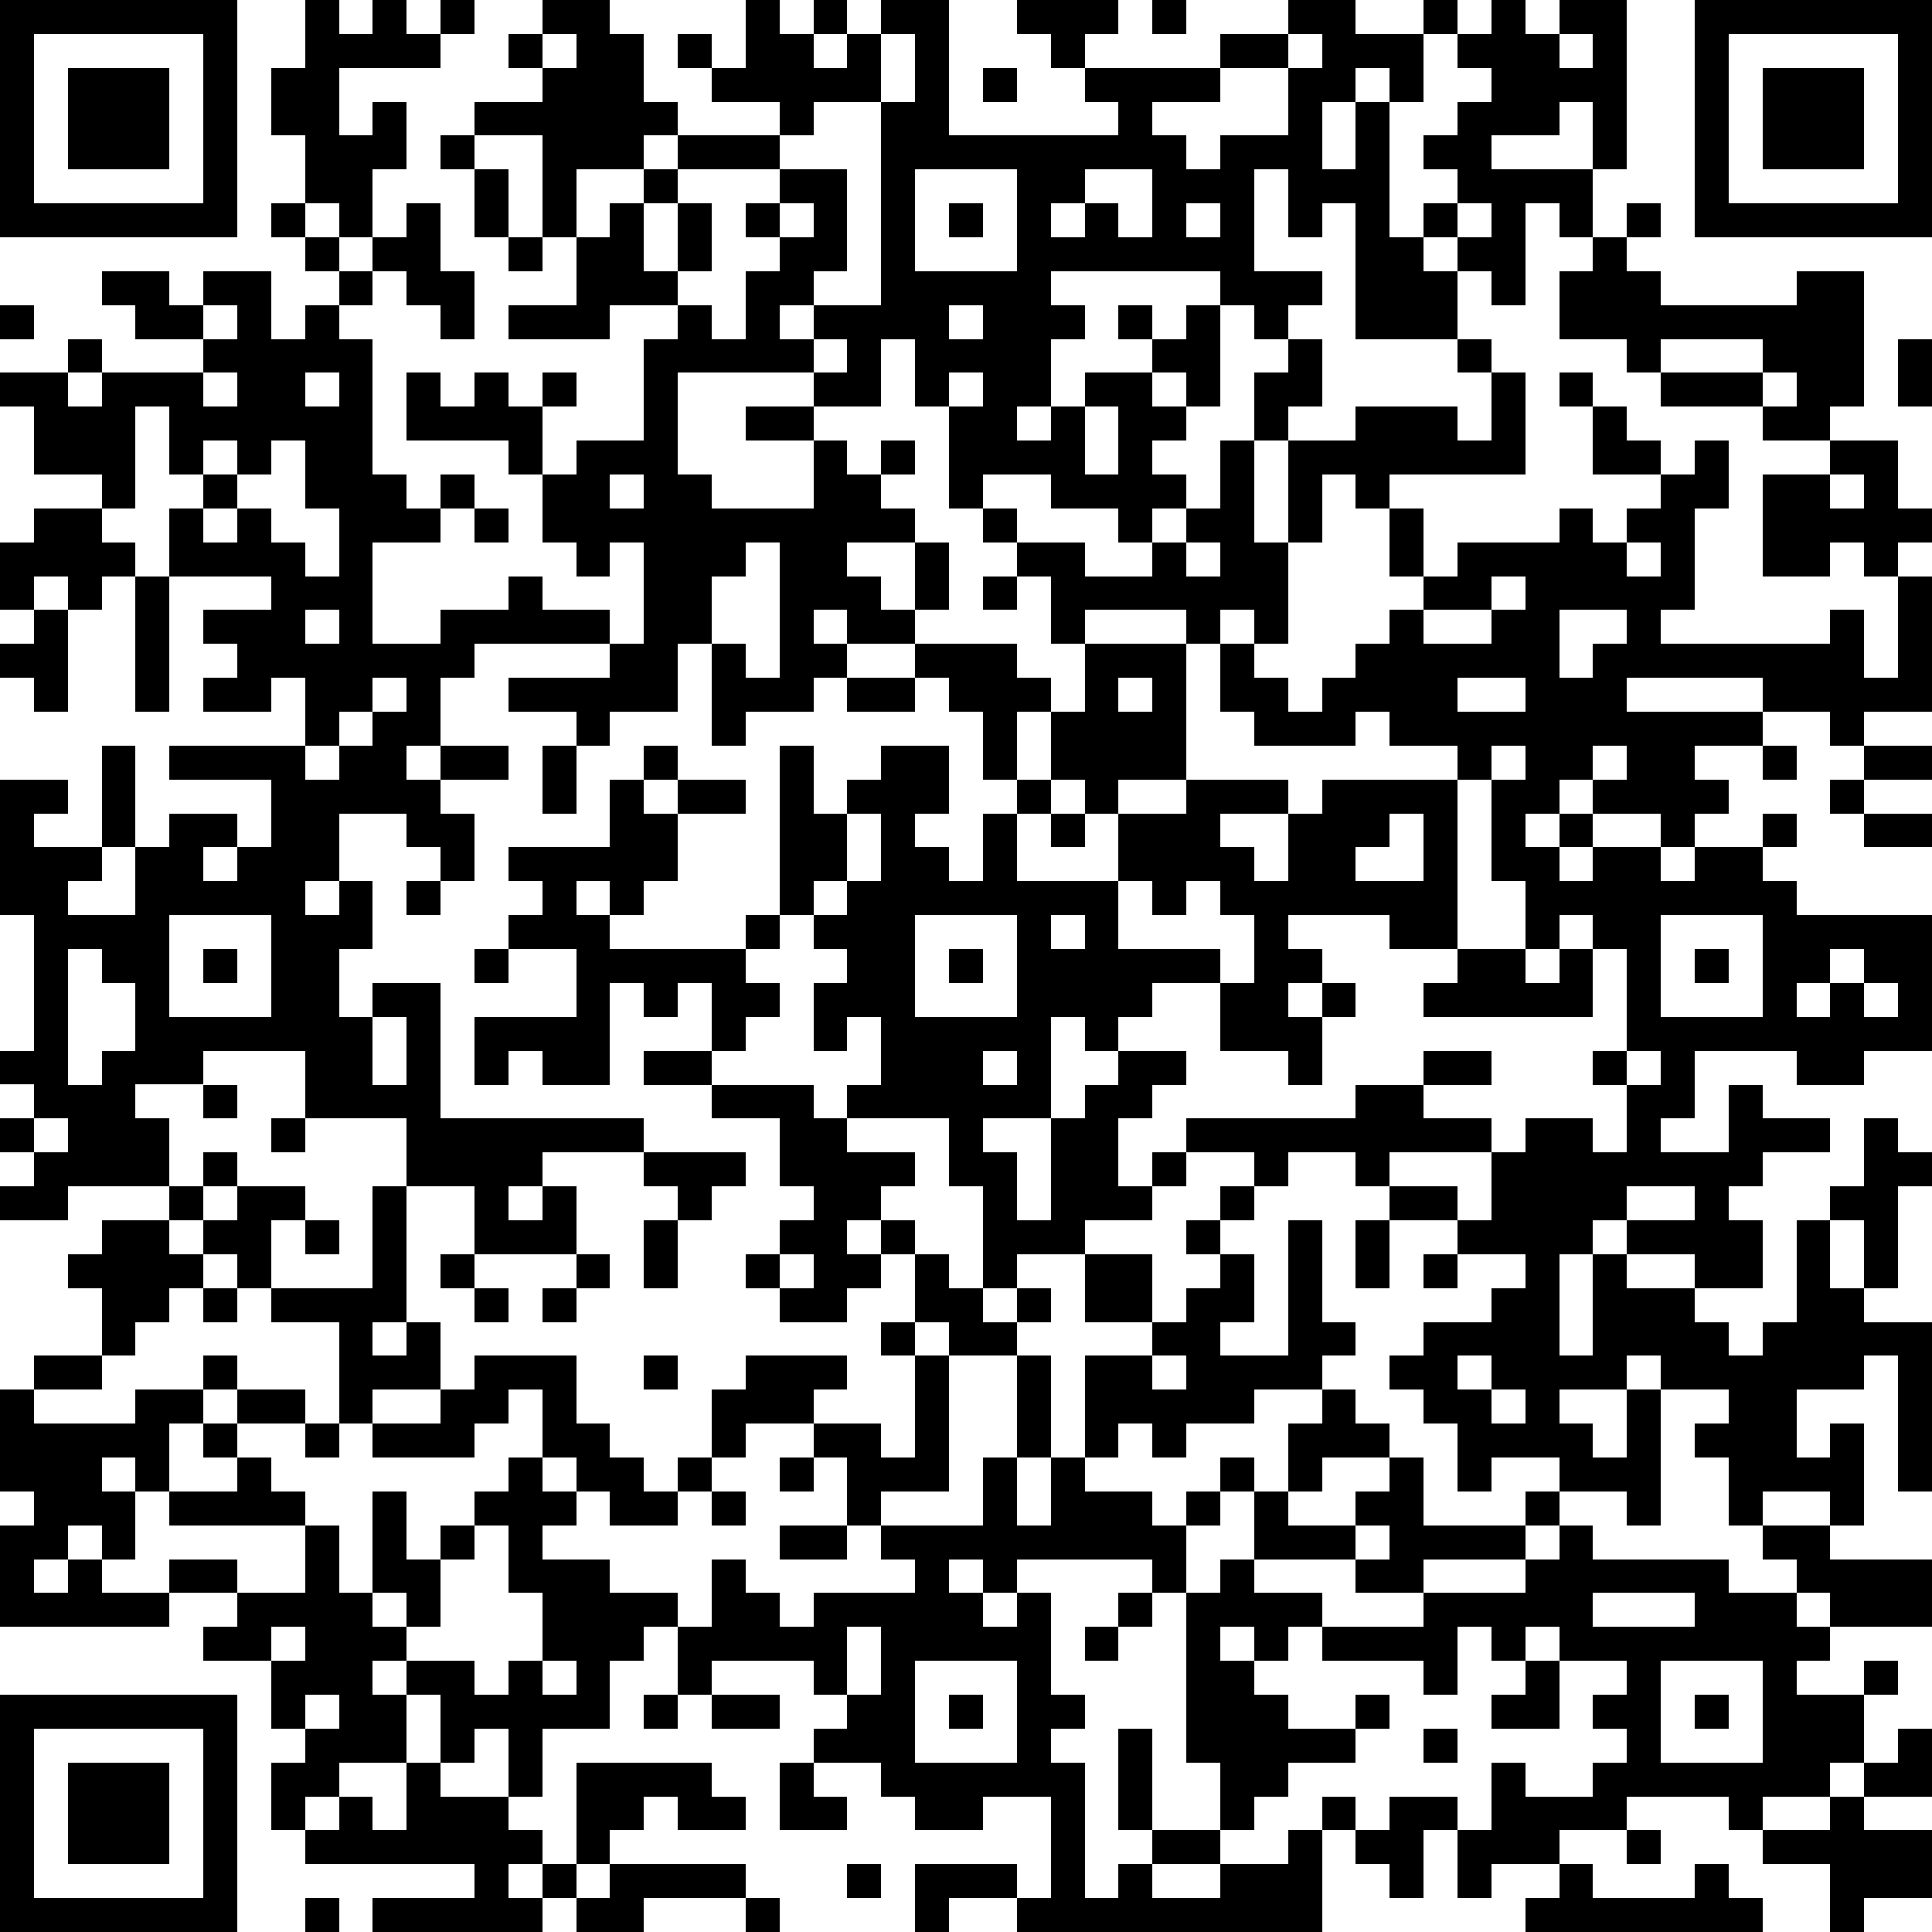 <?xml version="1.0" standalone="yes"?><svg version="1.1" xmlns="http://www.w3.org/2000/svg" xmlns:xlink="http://www.w3.org/1999/xlink" xmlns:ev="http://www.w3.org/2001/xml-events" width="228" height="228" shape-rendering="crispEdges"><path d="M0 0h7v7h-7zM9 0h1v1h1v-1h1v1h1v-1h1v1h-1v1h-3v2h1v-1h1v2h-1v2h-1v-1h-1v-2h-1v-2h1zM16 0h2v1h1v2h1v1h-1v1h-2v2h-1v-3h-2v-1h2v-1h-1v-1h1zM22 0h1v1h1v-1h1v1h-1v1h1v-1h1v-1h2v4h5v-1h-1v-1h-1v-1h-1v-1h3v1h-1v1h4v-1h2v-1h2v1h2v-1h1v1h-1v2h-1v-1h-1v1h-1v2h1v-2h1v4h1v-1h1v-1h-1v-1h1v-1h1v-1h-1v-1h1v-1h1v1h1v-1h2v5h-1v-2h-1v1h-2v1h3v2h-1v-1h-1v3h-1v-1h-1v-1h-1v1h1v2h-3v-4h-1v1h-1v-2h-1v3h2v1h-1v1h-1v-1h-1v-1h-5v1h1v1h-1v2h-1v1h1v-1h1v-1h2v-1h-1v-1h1v1h1v-1h1v3h-1v-1h-1v1h1v1h-1v1h1v1h-1v1h-1v-1h-2v-1h-2v1h-1v-3h-1v-2h-1v2h-2v-1h-4v3h1v1h3v-2h-2v-1h2v1h1v1h1v-1h1v1h-1v1h1v1h-2v1h1v1h1v-2h1v2h-1v1h-2v-1h-1v1h1v1h-1v1h-2v1h-1v-3h-1v2h-2v1h-1v-1h-2v-1h3v-1h-4v1h-1v2h-1v1h1v-1h2v1h-2v1h1v2h-1v-1h-1v-1h-2v2h-1v1h1v-1h1v2h-1v2h1v-1h2v4h6v1h-3v1h-1v1h1v-1h1v2h-3v-2h-2v-2h-3v-2h-3v1h-2v1h1v2h-3v1h-2v-1h1v-1h-1v-1h1v-1h-1v-1h1v-4h-1v-4h2v1h-1v1h2v-3h1v3h-1v1h-1v1h2v-2h1v-1h2v1h-1v1h1v-1h1v-2h-3v-1h4v-2h-1v1h-2v-1h1v-1h-1v-1h2v-1h-3v-2h1v-1h-1v-2h-1v3h-1v-1h-2v-2h-1v-1h2v-1h1v1h-1v1h1v-1h3v-1h-2v-1h-1v-1h2v1h1v-1h2v2h1v-1h1v-1h-1v-1h-1v-1h1v1h1v1h1v-1h1v-1h1v2h1v2h-1v-1h-1v-1h-1v1h-1v1h1v4h1v1h1v-1h1v1h-1v1h-2v3h2v-1h2v-1h1v1h2v1h1v-3h-1v1h-1v-1h-1v-2h-1v-1h-3v-2h1v1h1v-1h1v1h1v-1h1v1h-1v2h1v-1h2v-3h1v-1h-2v1h-3v-1h2v-2h1v-1h1v-1h1v-1h3v-1h-2v-1h-1v-1h1v1h1zM34 0h1v1h-1zM50 0h7v7h-7zM1 1v5h5v-5zM16 1v1h1v-1zM26 1v2h-2v1h-1v1h-3v1h-1v2h1v-2h1v2h-1v1h1v1h1v-2h1v-1h-1v-1h1v-1h2v3h-1v1h-1v1h1v-1h2v-6h1v-2zM38 1v1h-2v1h-2v1h1v1h1v-1h2v-2h1v-1zM46 1v1h1v-1zM51 1v5h5v-5zM2 2h3v3h-3zM29 2h1v1h-1zM52 2h3v3h-3zM13 4h1v1h-1zM14 5h1v2h-1zM27 5v3h3v-3zM32 5v1h-1v1h1v-1h1v1h1v-2zM23 6v1h1v-1zM28 6h1v1h-1zM35 6v1h1v-1zM43 6v1h1v-1zM48 6h1v1h-1zM15 7h1v1h-1zM47 7h1v1h1v1h4v-1h2v4h-1v1h-2v-1h-3v-1h-1v-1h-2v-2h1zM0 9h1v1h-1zM6 9v1h1v-1zM28 9v1h1v-1zM24 10v1h1v-1zM38 10h1v2h-1v1h-1v-2h1zM43 10h1v1h-1zM49 10v1h3v-1zM56 10h1v2h-1zM6 11v1h1v-1zM9 11v1h1v-1zM28 11v1h1v-1zM44 11h1v3h-4v1h-1v-1h-1v2h-1v-3h2v-1h3v1h1zM46 11h1v1h-1zM52 11v1h1v-1zM32 12v2h1v-2zM47 12h1v1h1v1h-2zM6 13v1h1v-1zM8 13v1h-1v1h-1v1h1v-1h1v1h1v1h1v-2h-1v-2zM36 13h1v3h1v3h-1v-1h-1v1h-1v-1h-3v1h-1v-2h-1v-1h-1v-1h1v1h2v1h2v-1h1v-1h1zM50 13h1v2h-1v3h-1v1h5v-1h1v2h1v-3h-1v-1h-1v1h-2v-3h2v-1h2v2h1v1h-1v1h1v4h-2v1h-1v-1h-2v-1h-4v1h4v1h-2v1h1v1h-1v1h-1v-1h-2v-1h-1v1h-1v1h1v-1h1v1h-1v1h1v-1h2v1h1v-1h2v-1h1v1h-1v1h1v1h4v4h-2v1h-2v-1h-3v2h-1v1h2v-2h1v1h2v1h-2v1h-1v1h1v2h-2v-1h-2v-1h-1v1h-1v3h1v-3h1v1h2v1h1v1h1v-1h1v-3h1v-1h1v-2h1v1h1v1h-1v3h-1v-2h-1v2h1v1h2v5h-1v-4h-1v1h-2v2h1v-1h1v3h-1v-1h-2v1h-1v-2h-1v-1h1v-1h-2v-1h-1v1h-2v1h1v1h1v-2h1v4h-1v-1h-2v-1h-2v1h-1v-2h-1v-1h-1v-1h1v-1h2v-1h1v-1h-2v-1h-2v-1h-1v-1h-2v1h-1v-1h-2v-1h5v-1h2v-1h2v1h-2v1h2v1h-3v1h2v1h1v-2h1v-1h2v1h1v-2h-1v-1h1v-3h-1v-1h-1v1h-1v-2h-1v-3h-1v-1h-2v-1h-1v1h-3v-1h-1v-2h1v1h1v1h1v-1h1v-1h1v-1h1v-1h-1v-2h1v2h1v-1h3v-1h1v1h1v-1h1v-1h1zM18 14v1h1v-1zM54 14v1h1v-1zM1 15h2v1h1v1h-1v1h-1v-1h-1v1h-1v-2h1zM14 15h1v1h-1zM22 16v1h-1v2h1v1h1v-4zM35 16v1h1v-1zM48 16v1h1v-1zM4 17h1v4h-1zM29 17h1v1h-1zM44 17v1h-2v1h2v-1h1v-1zM1 18h1v3h-1v-1h-1v-1h1zM9 18v1h1v-1zM46 18v2h1v-1h1v-1zM27 19h3v1h1v1h-1v2h-1v-2h-1v-1h-1zM32 19h3v4h-2v1h-1v-1h-1v-2h1zM11 20v1h-1v1h-1v1h1v-1h1v-1h1v-1zM25 20h2v1h-2zM33 20v1h1v-1zM43 20v1h2v-1zM16 22h1v2h-1zM19 22h1v1h-1zM23 22h1v2h1v-1h1v-1h2v2h-1v1h1v1h1v-2h1v-1h1v1h-1v2h3v-2h2v-1h3v1h-2v1h1v1h1v-2h1v-1h4v5h-2v-1h-3v1h1v1h-1v1h1v-1h1v1h-1v2h-1v-1h-2v-2h-2v1h-1v1h-1v-1h-1v3h-2v1h1v2h1v-3h1v-1h1v-1h2v1h-1v1h-1v2h1v-1h1v1h-1v1h-2v1h-2v1h-1v-3h-1v-2h-3v-1h1v-2h-1v1h-1v-2h1v-1h-1v-1h-1zM44 22v1h1v-1zM47 22v1h1v-1zM52 22h1v1h-1zM55 22h2v1h-2zM18 23h1v1h1v-1h2v1h-2v2h-1v1h-1v-1h-1v1h1v1h4v-1h1v1h-1v1h1v1h-1v1h-1v-2h-1v1h-1v-1h-1v3h-2v-1h-1v1h-1v-2h3v-2h-2v-1h1v-1h-1v-1h3zM54 23h1v1h-1zM25 24v2h-1v1h1v-1h1v-2zM31 24h1v1h-1zM41 24v1h-1v1h2v-2zM55 24h2v1h-2zM12 26h1v1h-1zM33 26v2h3v1h1v-2h-1v-1h-1v1h-1v-1zM5 27v3h3v-3zM27 27v3h3v-3zM31 27v1h1v-1zM49 27v3h3v-3zM2 28v4h1v-1h1v-2h-1v-1zM6 28h1v1h-1zM14 28h1v1h-1zM28 28h1v1h-1zM43 28h2v1h1v-1h1v2h-5v-1h1zM50 28h1v1h-1zM54 28v1h-1v1h1v-1h1v-1zM55 29v1h1v-1zM11 30v2h1v-2zM19 31h2v1h-2zM29 31v1h1v-1zM48 31v1h1v-1zM6 32h1v1h-1zM21 32h3v1h1v1h2v1h-1v1h-1v1h1v-1h1v1h-1v1h-1v1h-2v-1h-1v-1h1v-1h1v-1h-1v-2h-2zM1 33v1h1v-1zM8 33h1v1h-1zM6 34h1v1h-1zM19 34h3v1h-1v1h-1v-1h-1zM5 35h1v1h-1zM7 35h2v1h-1v2h-1v-1h-1v-1h1zM11 35h1v4h-1v1h1v-1h1v2h-2v1h-1v-3h-2v-1h3zM36 35h1v1h-1zM48 35v1h2v-1zM3 36h2v1h1v1h-1v1h-1v1h-1v-2h-1v-1h1zM9 36h1v1h-1zM19 36h1v2h-1zM35 36h1v1h-1zM38 36h1v3h1v1h-1v1h-2v1h-2v1h-1v-1h-1v1h-1v-3h2v-1h-2v-2h2v2h1v-1h1v-1h1v2h-1v1h2zM40 36h1v2h-1zM13 37h1v1h-1zM17 37h1v1h-1zM23 37v1h1v-1zM27 37h1v1h1v1h1v-1h1v1h-1v1h-2v-1h-1zM42 37h1v1h-1zM6 38h1v1h-1zM14 38h1v1h-1zM16 38h1v1h-1zM26 39h1v1h-1zM1 40h2v1h-2zM6 40h1v1h-1zM14 40h3v2h1v1h1v1h1v-1h1v-2h1v-1h3v1h-1v1h-2v1h-1v1h-1v1h-2v-1h-1v-1h-1v-2h-1v1h-1v1h-3v-1h2v-1h1zM19 40h1v1h-1zM27 40h1v4h-2v1h-1v-2h-1v-1h2v1h1zM30 40h1v3h-1zM34 40v1h1v-1zM43 40v1h1v-1zM0 41h1v1h3v-1h2v1h-1v2h-1v-1h-1v1h1v2h-1v-1h-1v1h-1v1h1v-1h1v1h2v-1h2v1h-2v1h-5v-3h1v-1h-1zM7 41h2v1h-2zM39 41h1v1h1v1h-2v1h-1v-2h1zM44 41v1h1v-1zM6 42h1v1h-1zM9 42h1v1h-1zM7 43h1v1h1v1h-4v-1h2zM15 43h1v1h1v1h-1v1h2v1h2v1h-1v1h-1v2h-2v2h-1v-2h-1v1h-1v-2h-1v-1h-1v1h1v2h-2v1h-1v1h-1v-2h1v-1h-1v-2h-2v-1h1v-1h2v-2h1v2h1v-3h1v2h1v-1h1v-1h1zM23 43h1v1h-1zM29 43h1v2h1v-2h1v1h2v1h1v-1h1v-1h1v1h-1v1h-1v2h-1v-1h-4v1h-1v-1h-1v1h1v1h1v-1h1v3h1v1h-1v1h1v4h1v-1h1v-1h-1v-3h1v3h2v-2h-1v-5h1v-1h1v-2h1v1h2v-1h1v-1h1v2h3v-1h1v1h-1v1h-3v1h-2v-1h-3v1h2v1h-1v1h-1v-1h-1v1h1v1h1v1h2v-1h1v1h-1v1h-2v1h-1v1h-1v1h-2v1h2v-1h2v-1h1v-1h1v1h-1v3h-9v-1h-2v1h-1v-2h3v1h1v-3h-2v1h-2v-1h-1v-1h-2v-1h1v-1h-1v-1h-3v1h-1v-2h1v-2h1v1h1v1h1v-1h3v-1h-1v-1h3zM21 44h1v1h-1zM14 45v1h-1v2h-1v-1h-1v1h1v1h2v1h1v-1h1v-2h-1v-2zM23 45h2v1h-2zM40 45v1h1v-1zM46 45h1v1h4v1h2v-1h-1v-1h2v1h3v2h-3v-1h-1v1h1v1h-1v1h2v-1h1v1h-1v2h-1v1h-2v1h-1v-1h-3v1h-2v1h-2v1h-1v-2h-1v2h-1v-1h-1v-1h1v-1h2v1h1v-2h1v1h2v-1h1v-1h-1v-1h1v-1h-2v-1h-1v1h-1v-1h-1v2h-1v-1h-3v-1h3v-1h3v-1h1zM33 47h1v1h-1zM47 47v1h3v-1zM8 48v1h1v-1zM25 48v2h1v-2zM32 48h1v1h-1zM16 49v1h1v-1zM27 49v3h3v-3zM45 49h1v2h-2v-1h1zM49 49v3h3v-3zM0 50h7v7h-7zM9 50v1h1v-1zM19 50h1v1h-1zM21 50h2v1h-2zM28 50h1v1h-1zM50 50h1v1h-1zM1 51v5h5v-5zM42 51h1v1h-1zM56 51h1v2h-2v-1h1zM2 52h3v3h-3zM12 52h1v1h2v1h1v1h-1v1h1v-1h1v-3h4v1h1v1h-2v-1h-1v1h-1v1h-1v1h-1v1h-5v-1h3v-1h-5v-1h1v-1h1v1h1zM23 52h1v1h1v1h-2zM54 53h1v1h2v2h-2v1h-1v-2h-2v-1h2zM48 54h1v1h-1zM18 55h4v1h-3v1h-2v-1h1zM25 55h1v1h-1zM46 55h1v1h3v-1h1v1h1v1h-7v-1h1zM9 56h1v1h-1zM22 56h1v1h-1z" style="fill:#000" transform="translate(0,0) scale(4)"/></svg>